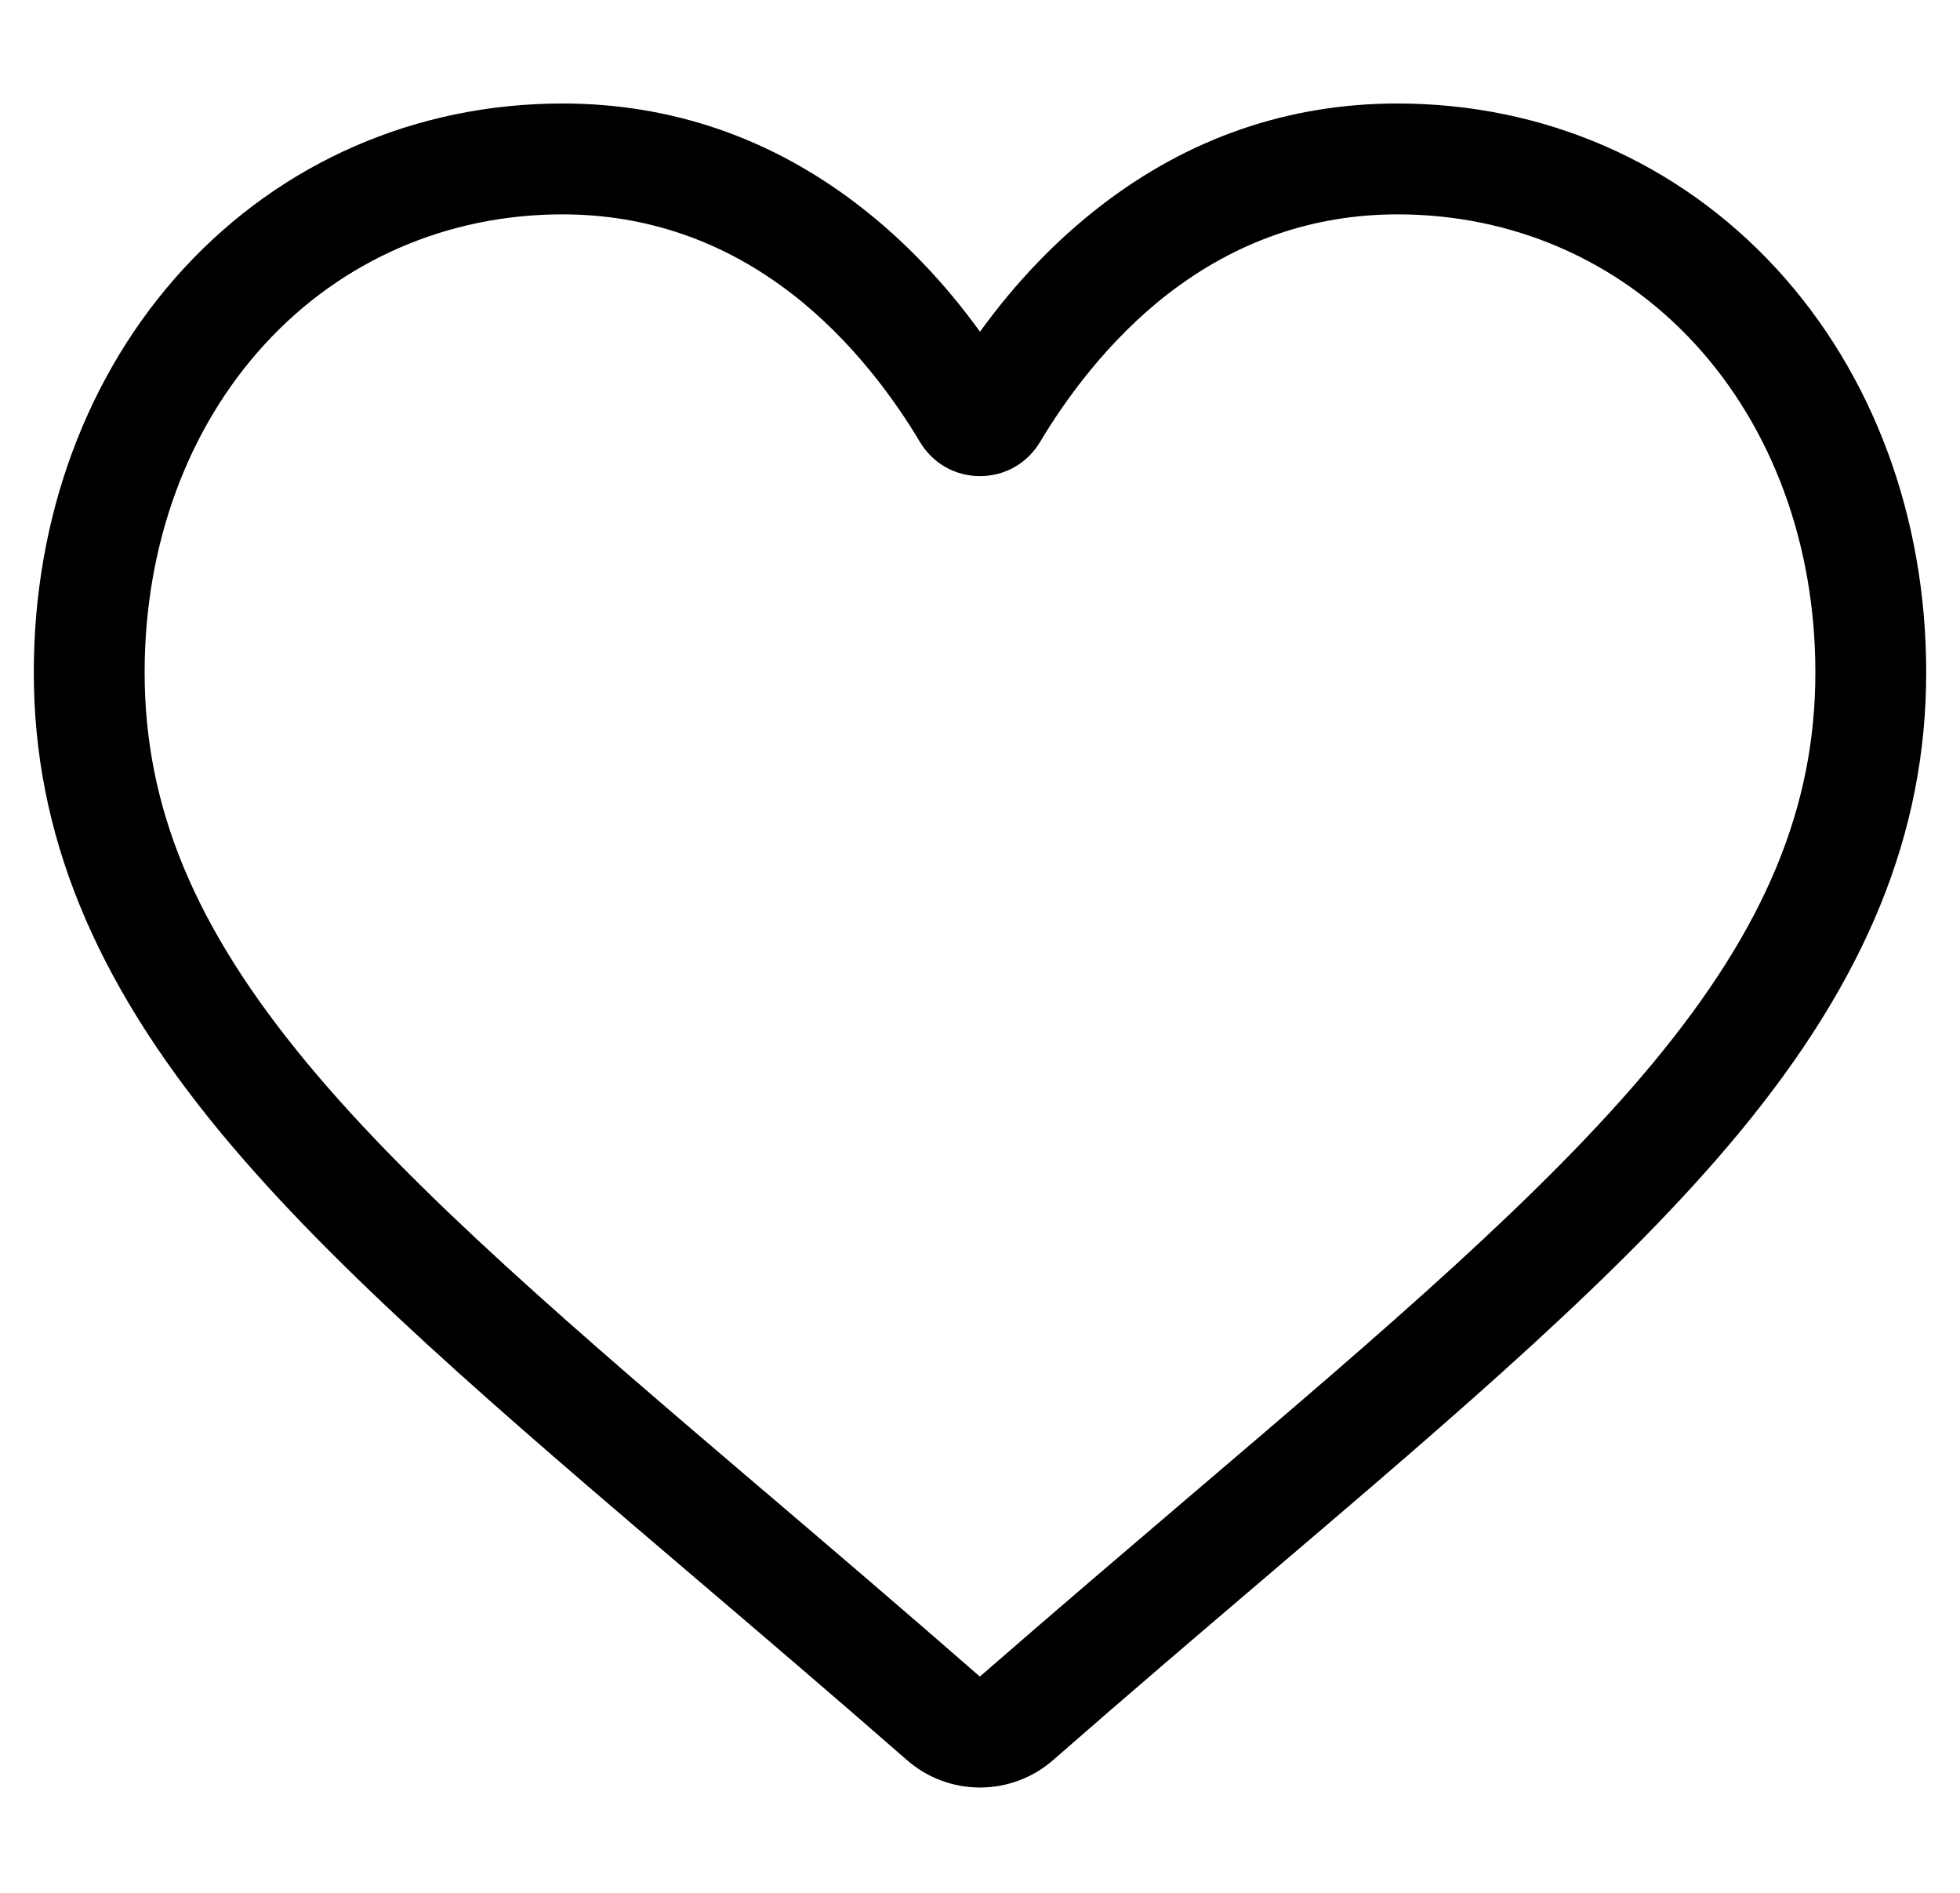 <svg xmlns="http://www.w3.org/2000/svg" width="29" height="28" viewBox="0 0 29 28" fill="none">
  <g clip-path="url(#clip0_3310_67230)">
    <path d="M14.5 26.442C14.101 26.442 13.717 26.298 13.418 26.035C12.286 25.046 11.196 24.117 10.234 23.297L10.229 23.293C7.408 20.889 4.972 18.813 3.277 16.768C1.382 14.482 0.5 12.314 0.5 9.946C0.5 7.645 1.289 5.523 2.721 3.969C4.171 2.397 6.16 1.531 8.322 1.531C9.938 1.531 11.418 2.042 12.721 3.05C13.379 3.559 13.975 4.181 14.5 4.907C15.025 4.181 15.621 3.559 16.279 3.05C17.582 2.042 19.062 1.531 20.678 1.531C22.84 1.531 24.829 2.397 26.279 3.969C27.711 5.523 28.5 7.645 28.5 9.946C28.5 12.314 27.618 14.482 25.723 16.768C24.028 18.813 21.593 20.889 18.772 23.292C17.808 24.114 16.716 25.044 15.582 26.036C15.283 26.298 14.898 26.442 14.5 26.442ZM8.322 3.171C6.623 3.171 5.062 3.849 3.927 5.081C2.775 6.331 2.14 8.059 2.14 9.946C2.14 11.938 2.88 13.719 4.54 15.721C6.144 17.657 8.53 19.69 11.292 22.045L11.298 22.049C12.263 22.872 13.358 23.805 14.498 24.801C15.644 23.803 16.741 22.869 17.708 22.044C20.471 19.69 22.856 17.657 24.46 15.721C26.12 13.719 26.86 11.938 26.86 9.946C26.86 8.059 26.225 6.331 25.073 5.081C23.938 3.849 22.377 3.171 20.678 3.171C19.434 3.171 18.291 3.567 17.282 4.347C16.383 5.043 15.757 5.922 15.389 6.537C15.2 6.854 14.868 7.043 14.5 7.043C14.132 7.043 13.8 6.854 13.611 6.537C13.244 5.922 12.617 5.043 11.718 4.347C10.709 3.567 9.566 3.171 8.322 3.171Z" fill="black"/>
  </g>
  <defs>
    <clipPath id="clip0_3310_67230">
      <rect width="28" height="28" fill="white" transform="translate(0.5)"/>
    </clipPath>
  </defs>
</svg>